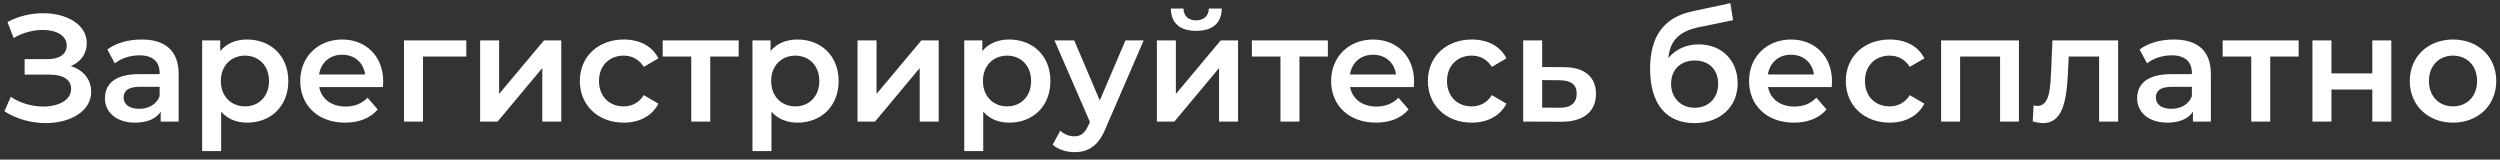 <?xml version="1.0" encoding="UTF-8"?> <svg xmlns="http://www.w3.org/2000/svg" width="329" height="21" viewBox="0 0 329 21" fill="none"><rect x="0" y="0" width="329" height="21" fill="#333333" stroke="none"/> <path d="M9.32 8.7C10.62 8.16 11.42 7.08 11.42 5.68C11.42 3.2 8.76 1.74 5.68 1.74C4.12 1.74 2.46 2.1 0.98 2.9L1.8 5C3.02 4.28 4.42 3.94 5.62 3.94C7.38 3.94 8.78 4.66 8.78 6C8.78 7.1 7.86 7.78 6.3 7.78H3.24V9.82H6.5C8.26 9.82 9.36 10.44 9.36 11.7C9.36 13.2 7.68 14.02 5.68 14.02C4.26 14.02 2.68 13.6 1.42 12.74L0.58 14.64C2.22 15.7 4.18 16.2 6 16.2C9.2 16.2 12 14.68 12 12.08C12 10.46 10.98 9.22 9.32 8.7ZM18.648 5.2C16.928 5.2 15.268 5.64 14.128 6.52L15.108 8.34C15.908 7.68 17.148 7.28 18.348 7.28C20.128 7.28 21.008 8.14 21.008 9.6V9.76H18.248C15.008 9.76 13.808 11.16 13.808 12.94C13.808 14.8 15.348 16.14 17.788 16.14C19.388 16.14 20.548 15.62 21.148 14.7V16H23.508V9.74C23.508 6.66 21.728 5.2 18.648 5.2ZM18.308 14.32C17.028 14.32 16.268 13.74 16.268 12.84C16.268 12.06 16.728 11.42 18.428 11.42H21.008V12.66C20.588 13.76 19.528 14.32 18.308 14.32ZM32.522 5.2C31.062 5.2 29.822 5.7 28.982 6.72V5.32H26.602V19.88H29.102V14.7C29.962 15.68 31.162 16.14 32.522 16.14C35.642 16.14 37.942 13.98 37.942 10.66C37.942 7.36 35.642 5.2 32.522 5.2ZM32.242 14C30.442 14 29.062 12.7 29.062 10.66C29.062 8.62 30.442 7.32 32.242 7.32C34.042 7.32 35.402 8.62 35.402 10.66C35.402 12.7 34.042 14 32.242 14ZM50.43 10.72C50.43 7.38 48.15 5.2 45.03 5.2C41.85 5.2 39.51 7.48 39.51 10.66C39.51 13.84 41.83 16.14 45.41 16.14C47.25 16.14 48.75 15.54 49.71 14.4L48.37 12.86C47.61 13.64 46.67 14.02 45.47 14.02C43.61 14.02 42.31 13.02 42.01 11.46H50.39C50.41 11.22 50.43 10.92 50.43 10.72ZM45.03 7.2C46.67 7.2 47.85 8.26 48.05 9.8H41.99C42.23 8.24 43.41 7.2 45.03 7.2ZM61.364 5.32H53.164V16H55.664V7.44H61.364V5.32ZM63.184 16H65.484L71.364 8.96V16H73.864V5.32H71.584L65.684 12.36V5.32H63.184V16ZM82.087 16.14C84.167 16.14 85.827 15.24 86.647 13.64L84.727 12.52C84.087 13.54 83.127 14 82.067 14C80.227 14 78.827 12.74 78.827 10.66C78.827 8.6 80.227 7.32 82.067 7.32C83.127 7.32 84.087 7.78 84.727 8.8L86.647 7.68C85.827 6.06 84.167 5.2 82.087 5.2C78.707 5.2 76.307 7.46 76.307 10.66C76.307 13.86 78.707 16.14 82.087 16.14ZM97.21 5.32H87.21V7.44H90.97V16H93.47V7.44H97.21V5.32ZM104.944 5.2C103.484 5.2 102.244 5.7 101.404 6.72V5.32H99.024V19.88H101.524V14.7C102.384 15.68 103.584 16.14 104.944 16.14C108.064 16.14 110.364 13.98 110.364 10.66C110.364 7.36 108.064 5.2 104.944 5.2ZM104.664 14C102.864 14 101.484 12.7 101.484 10.66C101.484 8.62 102.864 7.32 104.664 7.32C106.464 7.32 107.824 8.62 107.824 10.66C107.824 12.7 106.464 14 104.664 14ZM112.852 16H115.152L121.032 8.96V16H123.532V5.32H121.252L115.352 12.36V5.32H112.852V16ZM132.815 5.2C131.355 5.2 130.115 5.7 129.275 6.72V5.32H126.895V19.88H129.395V14.7C130.255 15.68 131.455 16.14 132.815 16.14C135.935 16.14 138.235 13.98 138.235 10.66C138.235 7.36 135.935 5.2 132.815 5.2ZM132.535 14C130.735 14 129.355 12.7 129.355 10.66C129.355 8.62 130.735 7.32 132.535 7.32C134.335 7.32 135.695 8.62 135.695 10.66C135.695 12.7 134.335 14 132.535 14ZM148.11 5.32L144.73 13.22L141.37 5.32H138.77L143.43 16.04L143.25 16.46C142.77 17.52 142.25 17.94 141.37 17.94C140.69 17.94 140.01 17.66 139.53 17.2L138.53 19.04C139.21 19.66 140.33 20.02 141.39 20.02C143.17 20.02 144.53 19.28 145.51 16.86L150.51 5.32H148.11ZM157.426 4.06C159.566 4.06 160.746 3.06 160.786 1.12H159.086C159.066 2.08 158.426 2.68 157.406 2.68C156.366 2.68 155.766 2.08 155.746 1.12H154.086C154.106 3.06 155.286 4.06 157.426 4.06ZM152.246 16H154.546L160.426 8.96V16H162.926V5.32H160.646L154.746 12.36V5.32H152.246V16ZM174.749 5.32H164.749V7.44H168.509V16H171.009V7.44H174.749V5.32ZM186.094 10.72C186.094 7.38 183.814 5.2 180.694 5.2C177.514 5.2 175.174 7.48 175.174 10.66C175.174 13.84 177.494 16.14 181.074 16.14C182.914 16.14 184.414 15.54 185.374 14.4L184.034 12.86C183.274 13.64 182.334 14.02 181.134 14.02C179.274 14.02 177.974 13.02 177.674 11.46H186.054C186.074 11.22 186.094 10.92 186.094 10.72ZM180.694 7.2C182.334 7.2 183.514 8.26 183.714 9.8H177.654C177.894 8.24 179.074 7.2 180.694 7.2ZM193.688 16.14C195.768 16.14 197.428 15.24 198.248 13.64L196.328 12.52C195.688 13.54 194.728 14 193.668 14C191.828 14 190.428 12.74 190.428 10.66C190.428 8.6 191.828 7.32 193.668 7.32C194.728 7.32 195.688 7.78 196.328 8.8L198.248 7.68C197.428 6.06 195.768 5.2 193.688 5.2C190.308 5.2 187.908 7.46 187.908 10.66C187.908 13.86 190.308 16.14 193.688 16.14ZM205.81 8.84L202.95 8.82V5.32H200.45V16L205.45 16.02C208.37 16.04 210.03 14.7 210.03 12.36C210.03 10.14 208.55 8.84 205.81 8.84ZM205.23 14.18L202.95 14.16V10.54L205.23 10.56C206.71 10.58 207.49 11.1 207.49 12.32C207.49 13.56 206.69 14.2 205.23 14.18ZM223.534 5.84C221.894 5.84 220.494 6.5 219.554 7.64C219.774 5.32 220.994 4.12 223.574 3.58L228.074 2.66L227.714 0.42L222.754 1.48C218.954 2.28 217.154 4.78 217.154 9.06C217.154 13.72 219.314 16.2 222.974 16.2C226.334 16.2 228.674 14.1 228.674 10.96C228.674 7.94 226.594 5.84 223.534 5.84ZM223.034 14.18C221.194 14.18 219.914 12.88 219.914 11.02C219.914 9.16 221.174 7.96 223.034 7.96C224.874 7.96 226.114 9.16 226.114 11.02C226.114 12.86 224.874 14.18 223.034 14.18ZM241.094 10.72C241.094 7.38 238.814 5.2 235.694 5.2C232.514 5.2 230.174 7.48 230.174 10.66C230.174 13.84 232.494 16.14 236.074 16.14C237.914 16.14 239.414 15.54 240.374 14.4L239.034 12.86C238.274 13.64 237.334 14.02 236.134 14.02C234.274 14.02 232.974 13.02 232.674 11.46H241.054C241.074 11.22 241.094 10.92 241.094 10.72ZM235.694 7.2C237.334 7.2 238.514 8.26 238.714 9.8H232.654C232.894 8.24 234.074 7.2 235.694 7.2ZM248.688 16.14C250.768 16.14 252.428 15.24 253.248 13.64L251.328 12.52C250.688 13.54 249.728 14 248.668 14C246.828 14 245.428 12.74 245.428 10.66C245.428 8.6 246.828 7.32 248.668 7.32C249.728 7.32 250.688 7.78 251.328 8.8L253.248 7.68C252.428 6.06 250.768 5.2 248.688 5.2C245.308 5.2 242.908 7.46 242.908 10.66C242.908 13.86 245.308 16.14 248.688 16.14ZM255.45 5.32V16H257.95V7.44H263.21V16H265.69V5.32H255.45ZM270.103 5.32L269.923 9.44C269.803 11.66 269.743 13.94 268.103 13.94C267.963 13.94 267.803 13.92 267.623 13.88L267.503 15.98C268.023 16.12 268.483 16.2 268.883 16.2C271.403 16.2 271.963 13.36 272.143 9.56L272.243 7.44H276.243V16H278.743V5.32H270.103ZM286.09 5.2C284.37 5.2 282.71 5.64 281.57 6.52L282.55 8.34C283.35 7.68 284.59 7.28 285.79 7.28C287.57 7.28 288.45 8.14 288.45 9.6V9.76H285.69C282.45 9.76 281.25 11.16 281.25 12.94C281.25 14.8 282.79 16.14 285.23 16.14C286.83 16.14 287.99 15.62 288.59 14.7V16H290.95V9.74C290.95 6.66 289.17 5.2 286.09 5.2ZM285.75 14.32C284.47 14.32 283.71 13.74 283.71 12.84C283.71 12.06 284.17 11.42 285.87 11.42H288.45V12.66C288.03 13.76 286.97 14.32 285.75 14.32ZM302.503 5.32H292.503V7.44H296.263V16H298.763V7.44H302.503V5.32ZM304.317 16H306.817V11.78H312.197V16H314.697V5.32H312.197V9.66H306.817V5.32H304.317V16ZM322.807 16.14C326.127 16.14 328.507 13.86 328.507 10.66C328.507 7.46 326.127 5.2 322.807 5.2C319.527 5.2 317.127 7.46 317.127 10.66C317.127 13.86 319.527 16.14 322.807 16.14ZM322.807 14C321.007 14 319.647 12.7 319.647 10.66C319.647 8.62 321.007 7.32 322.807 7.32C324.627 7.32 325.987 8.62 325.987 10.66C325.987 12.7 324.627 14 322.807 14Z" fill="white"></path> </svg> 